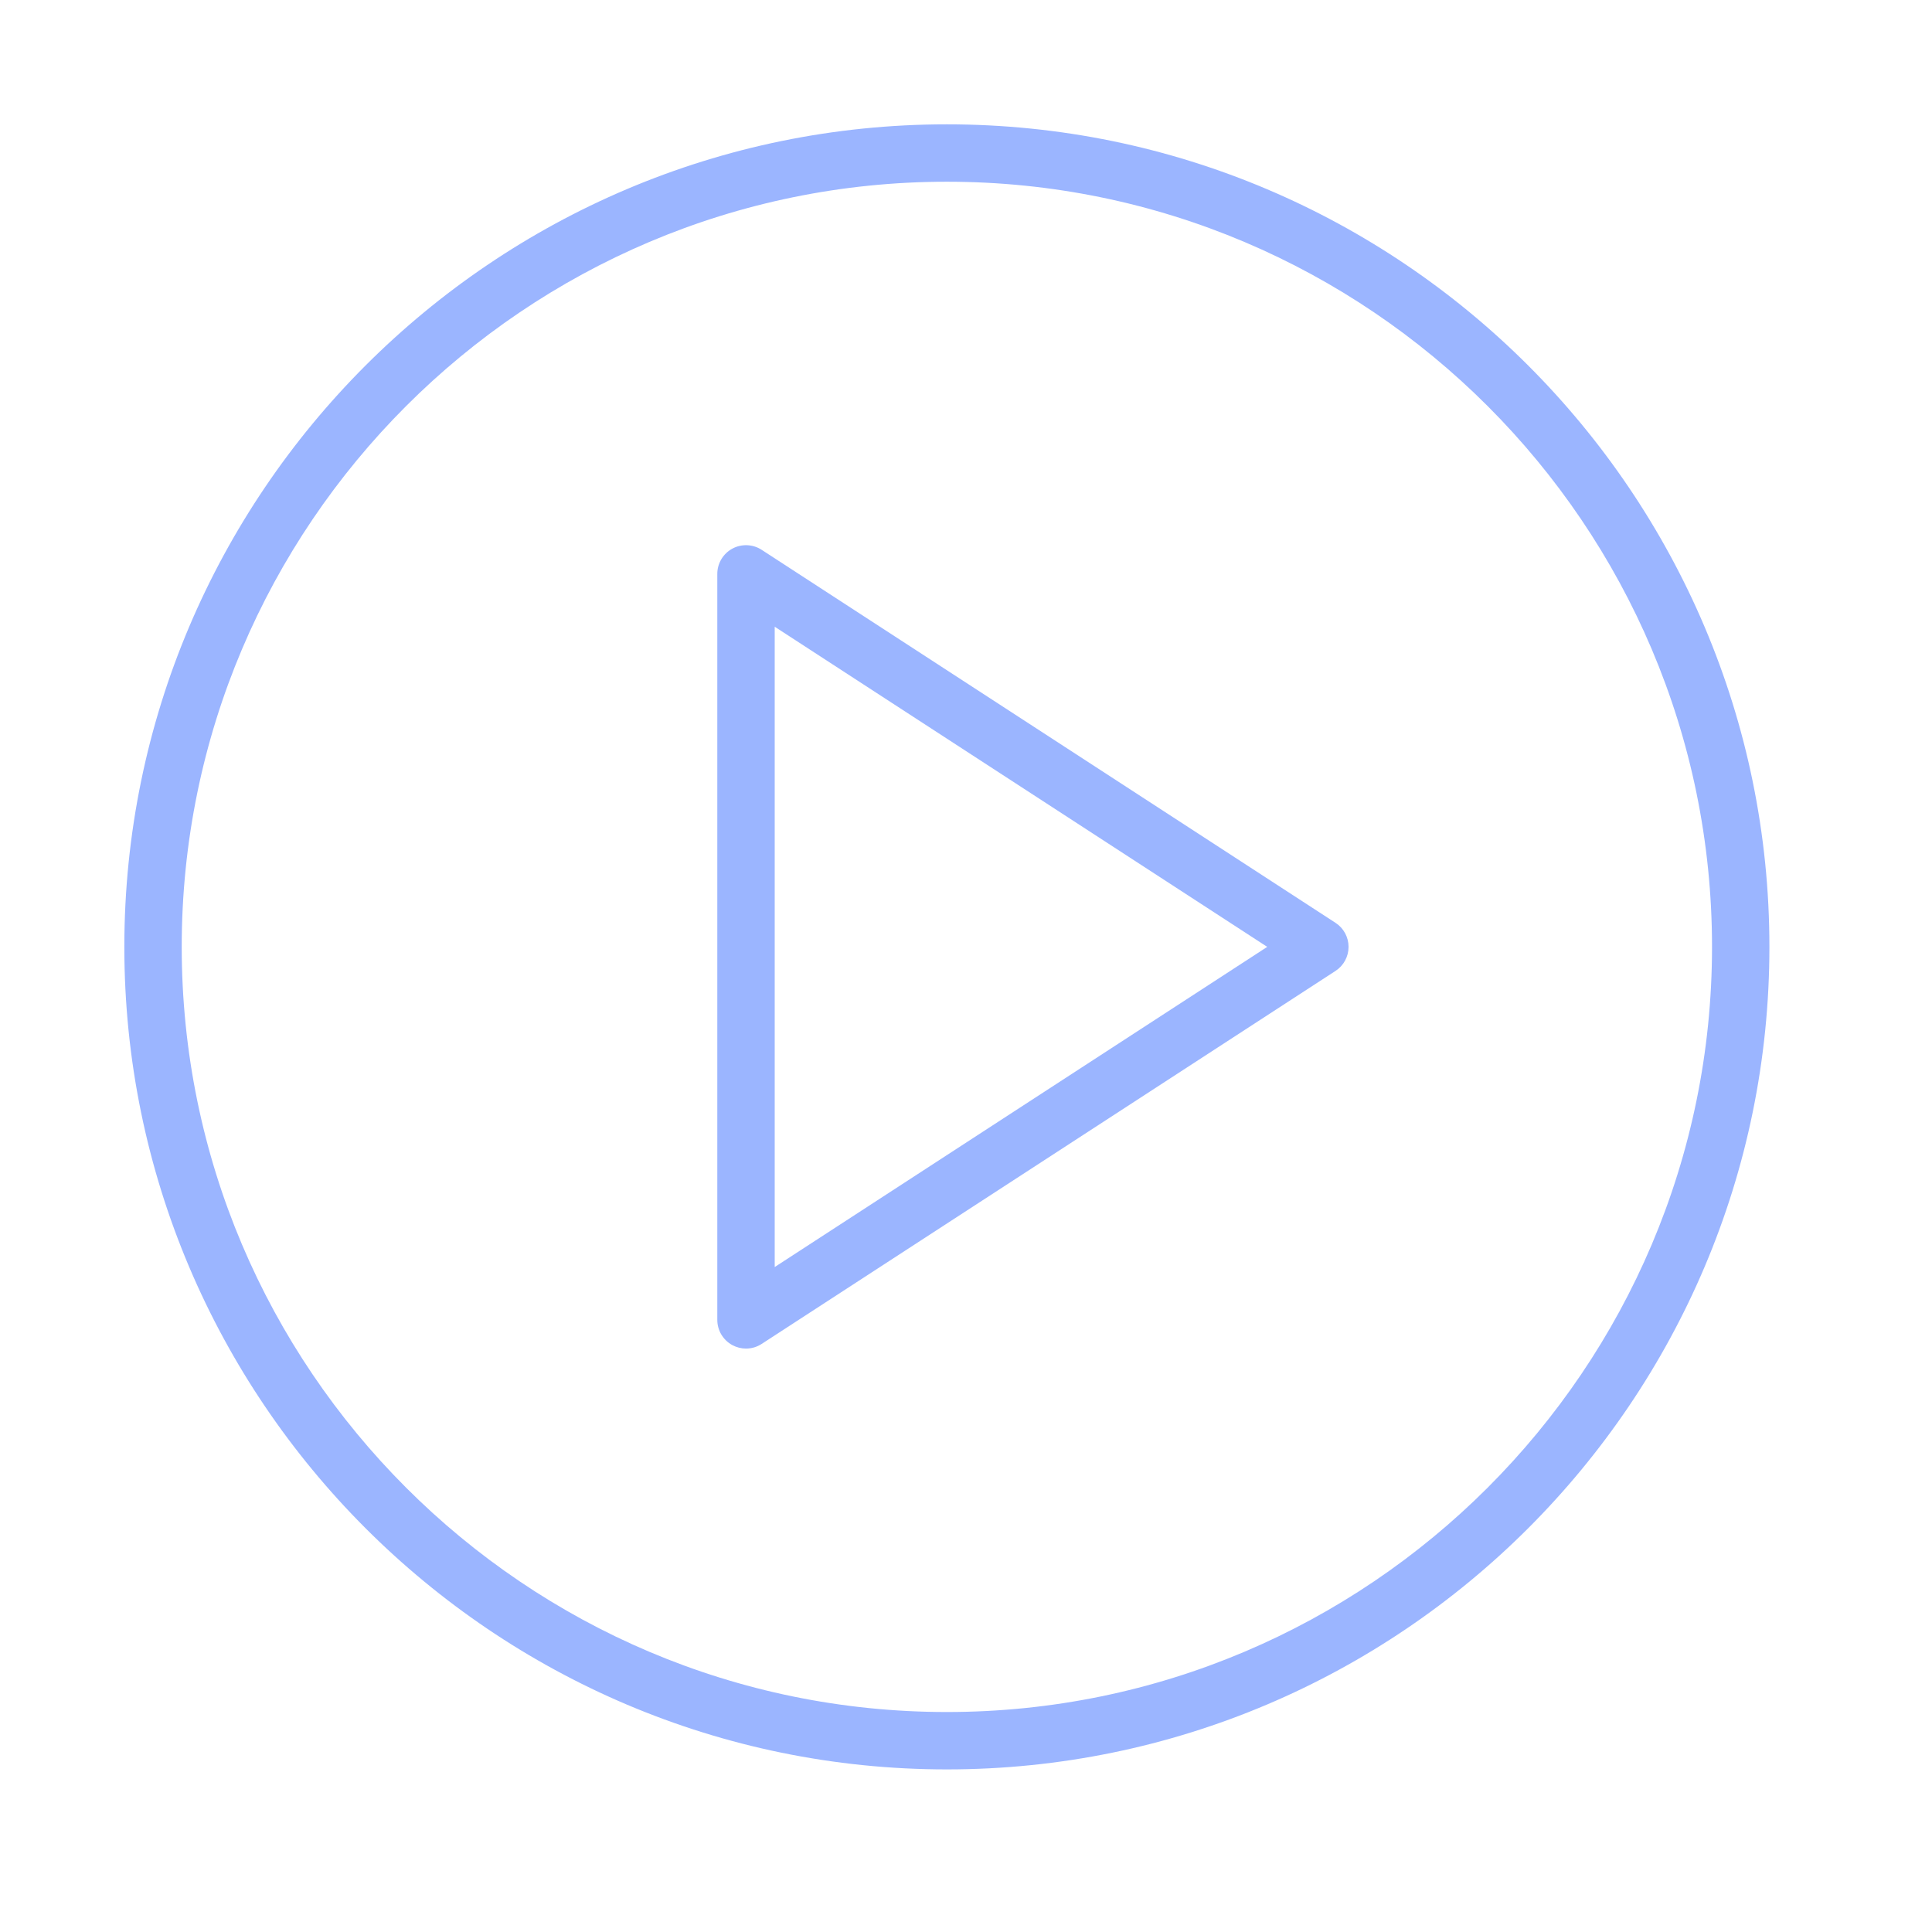<?xml version="1.0" encoding="UTF-8"?> <svg xmlns="http://www.w3.org/2000/svg" width="101" height="101" viewBox="0 0 101 101" fill="none"> <path d="M69.817 48.243L39.817 28.743C39.356 28.443 38.767 28.421 38.284 28.682C37.801 28.945 37.499 29.451 37.499 30V69C37.499 69.55 37.8 70.056 38.284 70.318C38.508 70.439 38.754 70.5 38.999 70.5C39.284 70.5 39.569 70.419 39.816 70.258L69.816 50.758C70.242 50.482 70.499 50.008 70.499 49.5C70.499 48.992 70.243 48.519 69.817 48.243ZM40.5 66.237V32.764L66.248 49.5L40.5 66.237Z" fill="#9BB5FF"></path> <path d="M49.5 6.5C25.79 6.5 6.5 25.79 6.5 49.5C6.5 73.21 25.79 92.5 49.5 92.5C73.21 92.5 92.5 73.21 92.5 49.5C92.5 25.79 73.21 6.5 49.5 6.5ZM49.5 89.5C27.444 89.5 9.5 71.556 9.5 49.5C9.5 27.444 27.444 9.5 49.5 9.5C71.556 9.5 89.5 27.444 89.5 49.5C89.5 71.556 71.556 89.5 49.5 89.5Z" fill="#9BB5FF"></path> </svg> 